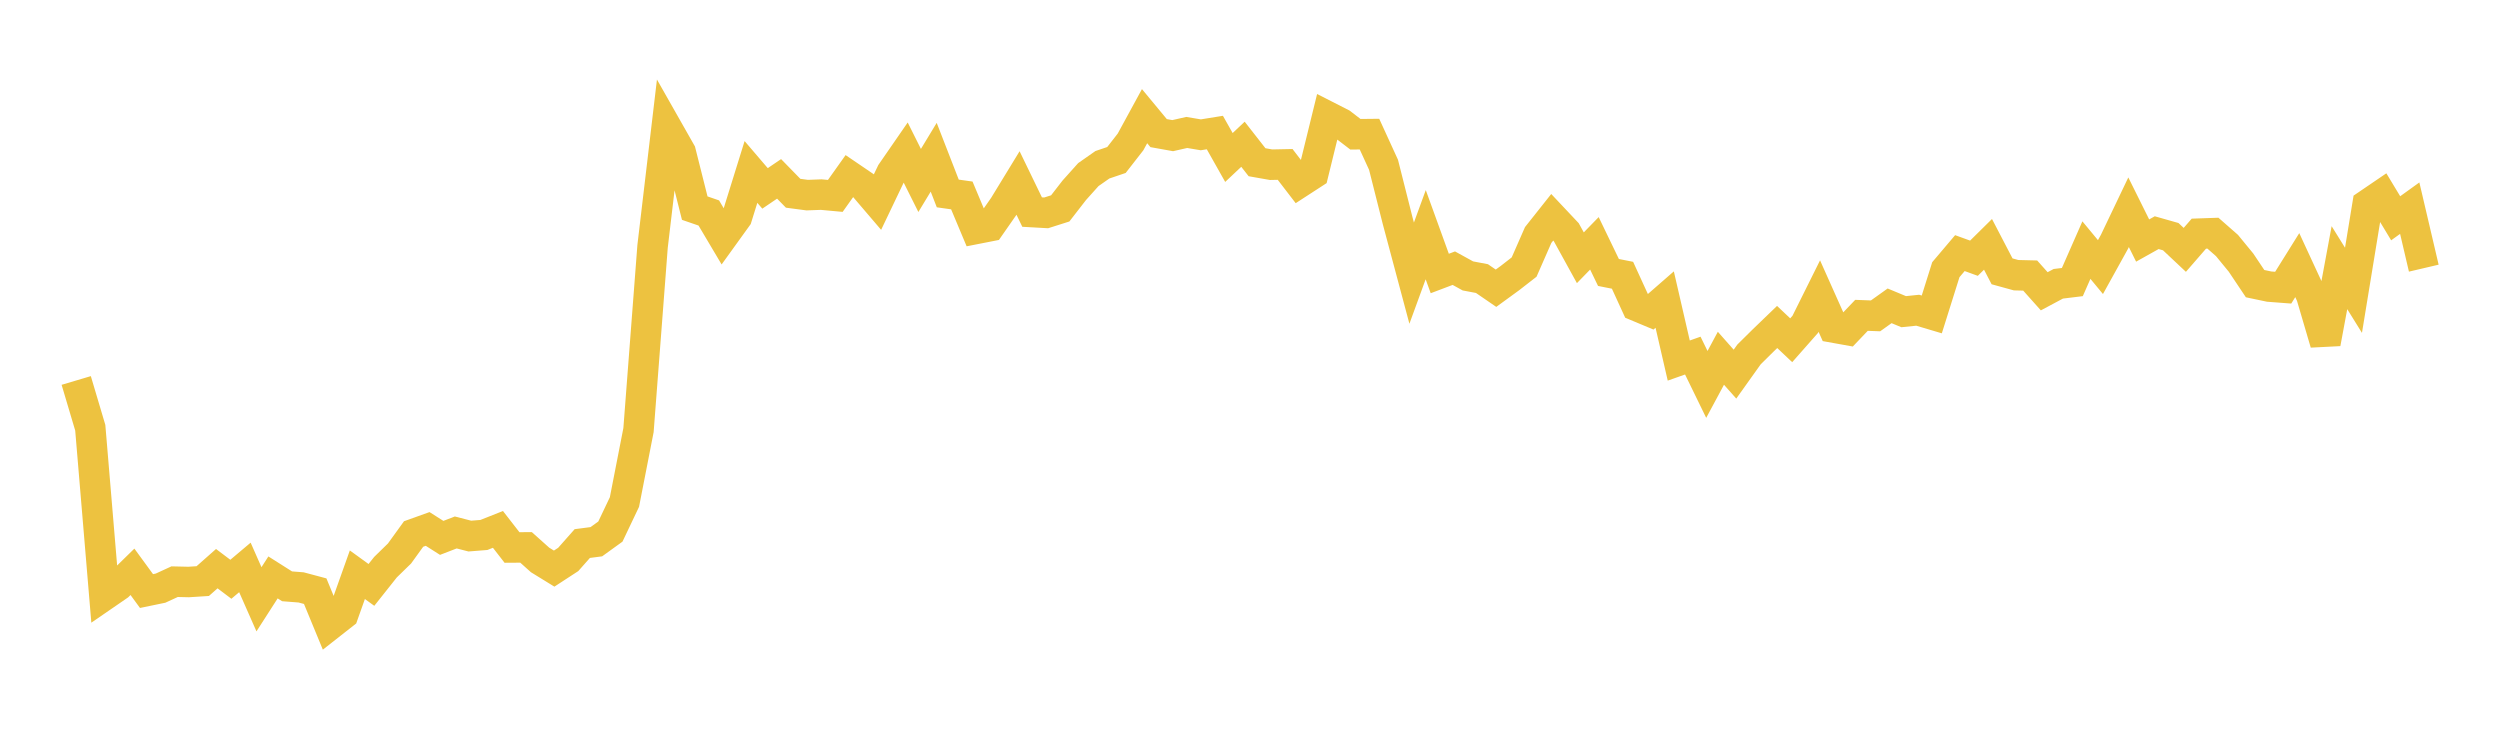 <svg width="164" height="48" xmlns="http://www.w3.org/2000/svg" xmlns:xlink="http://www.w3.org/1999/xlink"><path fill="none" stroke="rgb(237,194,64)" stroke-width="2" d="M5,24.959L5.922,28.06L6.844,39.048L7.766,38.414L8.689,37.511L9.611,38.773L10.533,38.582L11.455,38.158L12.377,38.179L13.299,38.12L14.222,37.304L15.144,38L16.066,37.223L16.988,39.313L17.91,37.878L18.832,38.462L19.754,38.534L20.677,38.781L21.599,41.016L22.521,40.292L23.443,37.702L24.365,38.37L25.287,37.208L26.21,36.307L27.132,35.03L28.054,34.699L28.976,35.285L29.898,34.929L30.82,35.167L31.743,35.094L32.665,34.728L33.587,35.915L34.509,35.909L35.431,36.734L36.353,37.301L37.275,36.7L38.198,35.657L39.12,35.537L40.042,34.871L40.964,32.932L41.886,28.213L42.808,16.17L43.731,8.361L44.653,9.985L45.575,13.653L46.497,13.971L47.419,15.525L48.341,14.246L49.263,11.28L50.186,12.359L51.108,11.734L52.03,12.678L52.952,12.8L53.874,12.766L54.796,12.851L55.719,11.552L56.641,12.179L57.563,13.258L58.485,11.328L59.407,9.994L60.329,11.838L61.251,10.315L62.174,12.691L63.096,12.821L64.018,15.019L64.94,14.838L65.862,13.516L66.784,12.006L67.707,13.912L68.629,13.964L69.551,13.671L70.473,12.482L71.395,11.454L72.317,10.809L73.24,10.495L74.162,9.312L75.084,7.62L76.006,8.733L76.928,8.898L77.85,8.689L78.772,8.844L79.695,8.695L80.617,10.331L81.539,9.463L82.461,10.642L83.383,10.805L84.305,10.786L85.228,11.987L86.15,11.389L87.072,7.631L87.994,8.101L88.916,8.808L89.838,8.798L90.76,10.812L91.683,14.469L92.605,17.919L93.527,15.395L94.449,17.941L95.371,17.592L96.293,18.1L97.216,18.275L98.138,18.908L99.06,18.236L99.982,17.519L100.904,15.417L101.826,14.254L102.749,15.234L103.671,16.909L104.593,15.962L105.515,17.874L106.437,18.057L107.359,20.071L108.281,20.457L109.204,19.652L110.126,23.653L111.048,23.327L111.97,25.218L112.892,23.502L113.814,24.544L114.737,23.25L115.659,22.338L116.581,21.45L117.503,22.321L118.425,21.276L119.347,19.422L120.269,21.486L121.192,21.652L122.114,20.686L123.036,20.721L123.958,20.062L124.88,20.446L125.802,20.351L126.725,20.626L127.647,17.692L128.569,16.604L129.491,16.939L130.413,16.029L131.335,17.799L132.257,18.053L133.18,18.076L134.102,19.108L135.024,18.616L135.946,18.504L136.868,16.407L137.79,17.521L138.713,15.854L139.635,13.923L140.557,15.779L141.479,15.263L142.401,15.525L143.323,16.391L144.246,15.328L145.168,15.296L146.09,16.105L147.012,17.229L147.934,18.607L148.856,18.801L149.778,18.871L150.701,17.392L151.623,19.387L152.545,22.523L153.467,17.558L154.389,19.044L155.311,13.418L156.234,12.79L157.156,14.319L158.078,13.655L159,17.591"></path></svg>